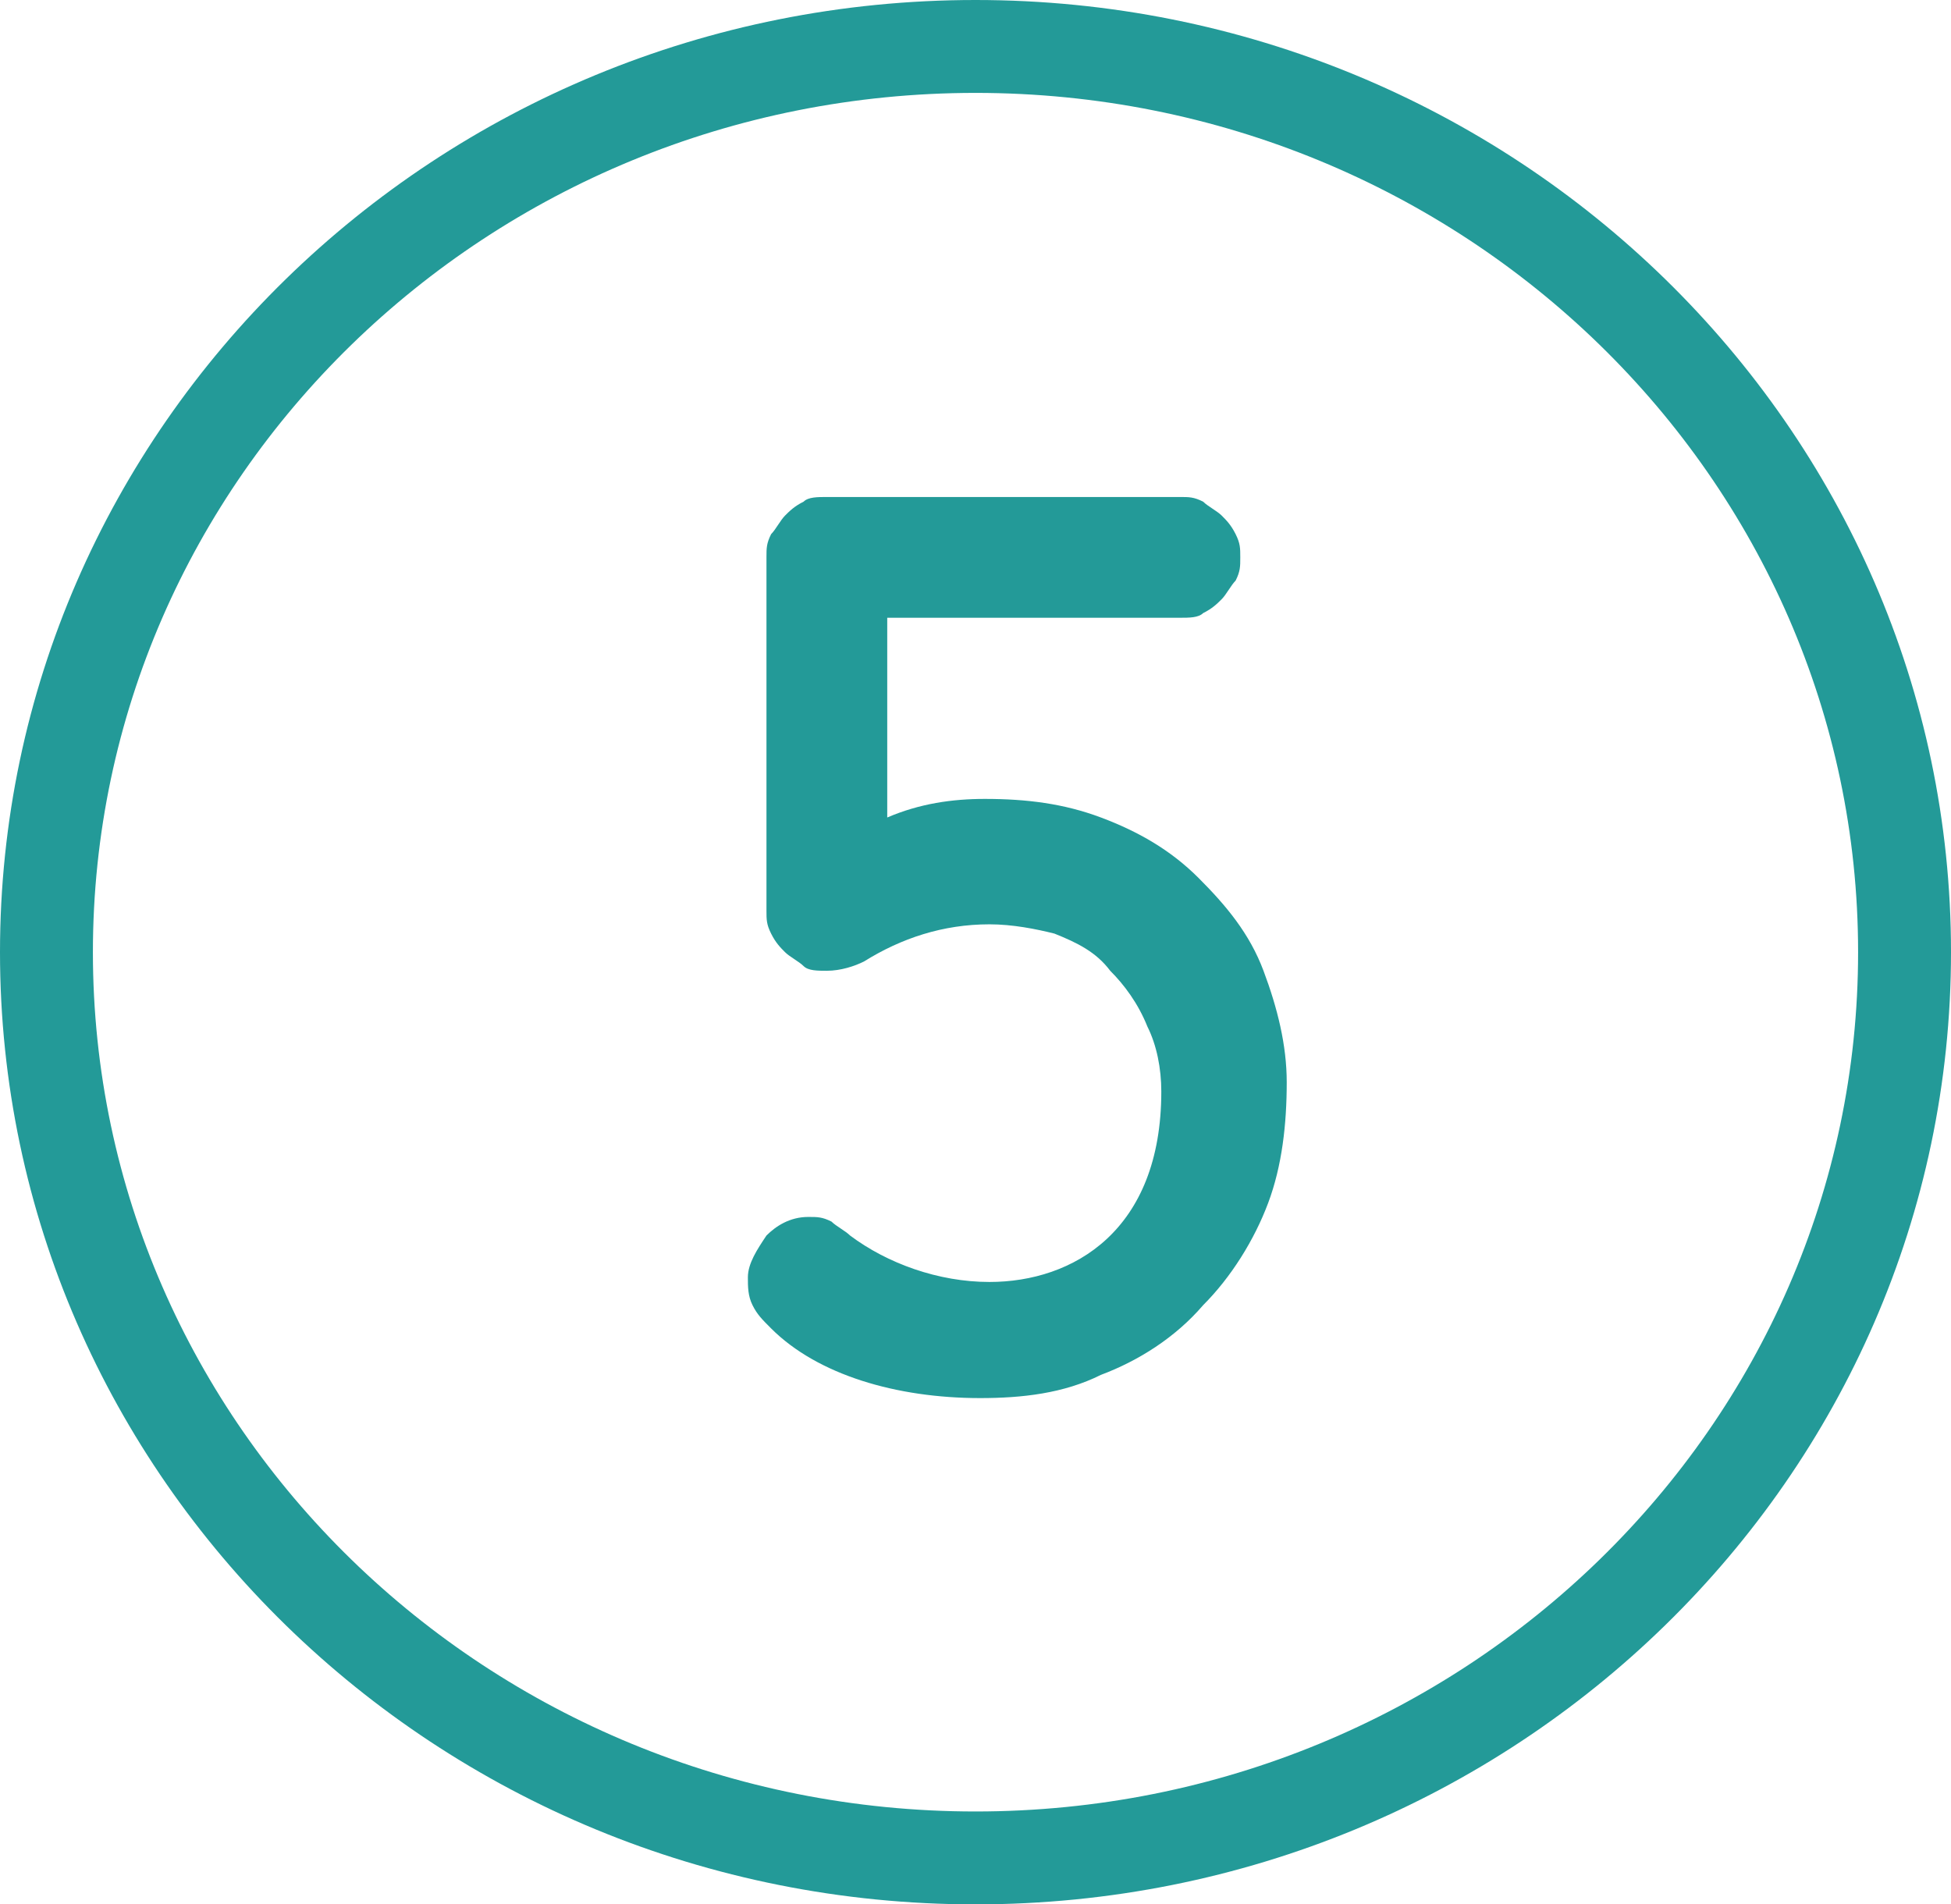 <?xml version="1.0" encoding="utf-8"?>
<!-- Generator: Adobe Illustrator 24.1.2, SVG Export Plug-In . SVG Version: 6.00 Build 0)  -->
<svg version="1.1" id="Layer_1" xmlns="http://www.w3.org/2000/svg" xmlns:xlink="http://www.w3.org/1999/xlink" x="0px" y="0px"
	 viewBox="0 0 42 41" style="enable-background:new 0 0 42 41;" xml:space="preserve">
<style type="text/css">
	.st0{fill:#239A98;}
</style>
<g>
	<g>
		<path class="st0" d="M21,41C9.4,41,0,31.8,0,20.5S9.4,0,21,0c11.6,0,21,9.2,21,20.5S32.6,41,21,41z M21,2C10.5,2,2,10.3,2,20.5
			S10.5,39,21,39s19-8.3,19-18.5S31.5,2,21,2z"/>
	</g>
	<g>
		<path class="st0" d="M21.1,30.1c0.9,0,1.8-0.1,2.6-0.5c0.8-0.3,1.6-0.8,2.2-1.5c0.6-0.6,1.1-1.4,1.4-2.2c0.3-0.8,0.4-1.7,0.4-2.6
			c0-0.8-0.2-1.6-0.5-2.4c-0.3-0.8-0.8-1.4-1.4-2c-0.6-0.6-1.3-1-2.1-1.3c-0.8-0.3-1.6-0.4-2.5-0.4c-0.7,0-1.4,0.1-2.1,0.4v-4.3h6.3
			c0.2,0,0.4,0,0.5-0.1c0.2-0.1,0.3-0.2,0.4-0.3c0.1-0.1,0.2-0.3,0.3-0.4c0.1-0.2,0.1-0.3,0.1-0.5c0-0.2,0-0.3-0.1-0.5
			c-0.1-0.2-0.2-0.3-0.3-0.4c-0.1-0.1-0.3-0.2-0.4-0.3c-0.2-0.1-0.3-0.1-0.5-0.1h-7.6c-0.2,0-0.4,0-0.5,0.1
			c-0.2,0.1-0.3,0.2-0.4,0.3c-0.1,0.1-0.2,0.3-0.3,0.4c-0.1,0.2-0.1,0.3-0.1,0.5v7.6c0,0.2,0,0.3,0.1,0.5c0.1,0.2,0.2,0.3,0.3,0.4
			c0.1,0.1,0.3,0.2,0.4,0.3s0.3,0.1,0.5,0.1c0.3,0,0.6-0.1,0.8-0.2c0.8-0.5,1.7-0.8,2.7-0.8c0.5,0,1,0.1,1.4,0.2
			c0.5,0.2,0.9,0.4,1.2,0.8c0.3,0.3,0.6,0.7,0.8,1.2c0.2,0.4,0.3,0.9,0.3,1.4c0,3-1.9,4.1-3.7,4.1c-1.1,0-2.2-0.4-3-1
			c-0.1-0.1-0.3-0.2-0.4-0.3c-0.2-0.1-0.3-0.1-0.5-0.1c-0.4,0-0.7,0.2-0.9,0.4c-0.2,0.3-0.4,0.6-0.4,0.9c0,0.2,0,0.4,0.1,0.6
			c0.1,0.2,0.2,0.3,0.4,0.5C17.6,29.6,19.3,30.1,21.1,30.1z"/>
	</g>
</g>
</svg>
